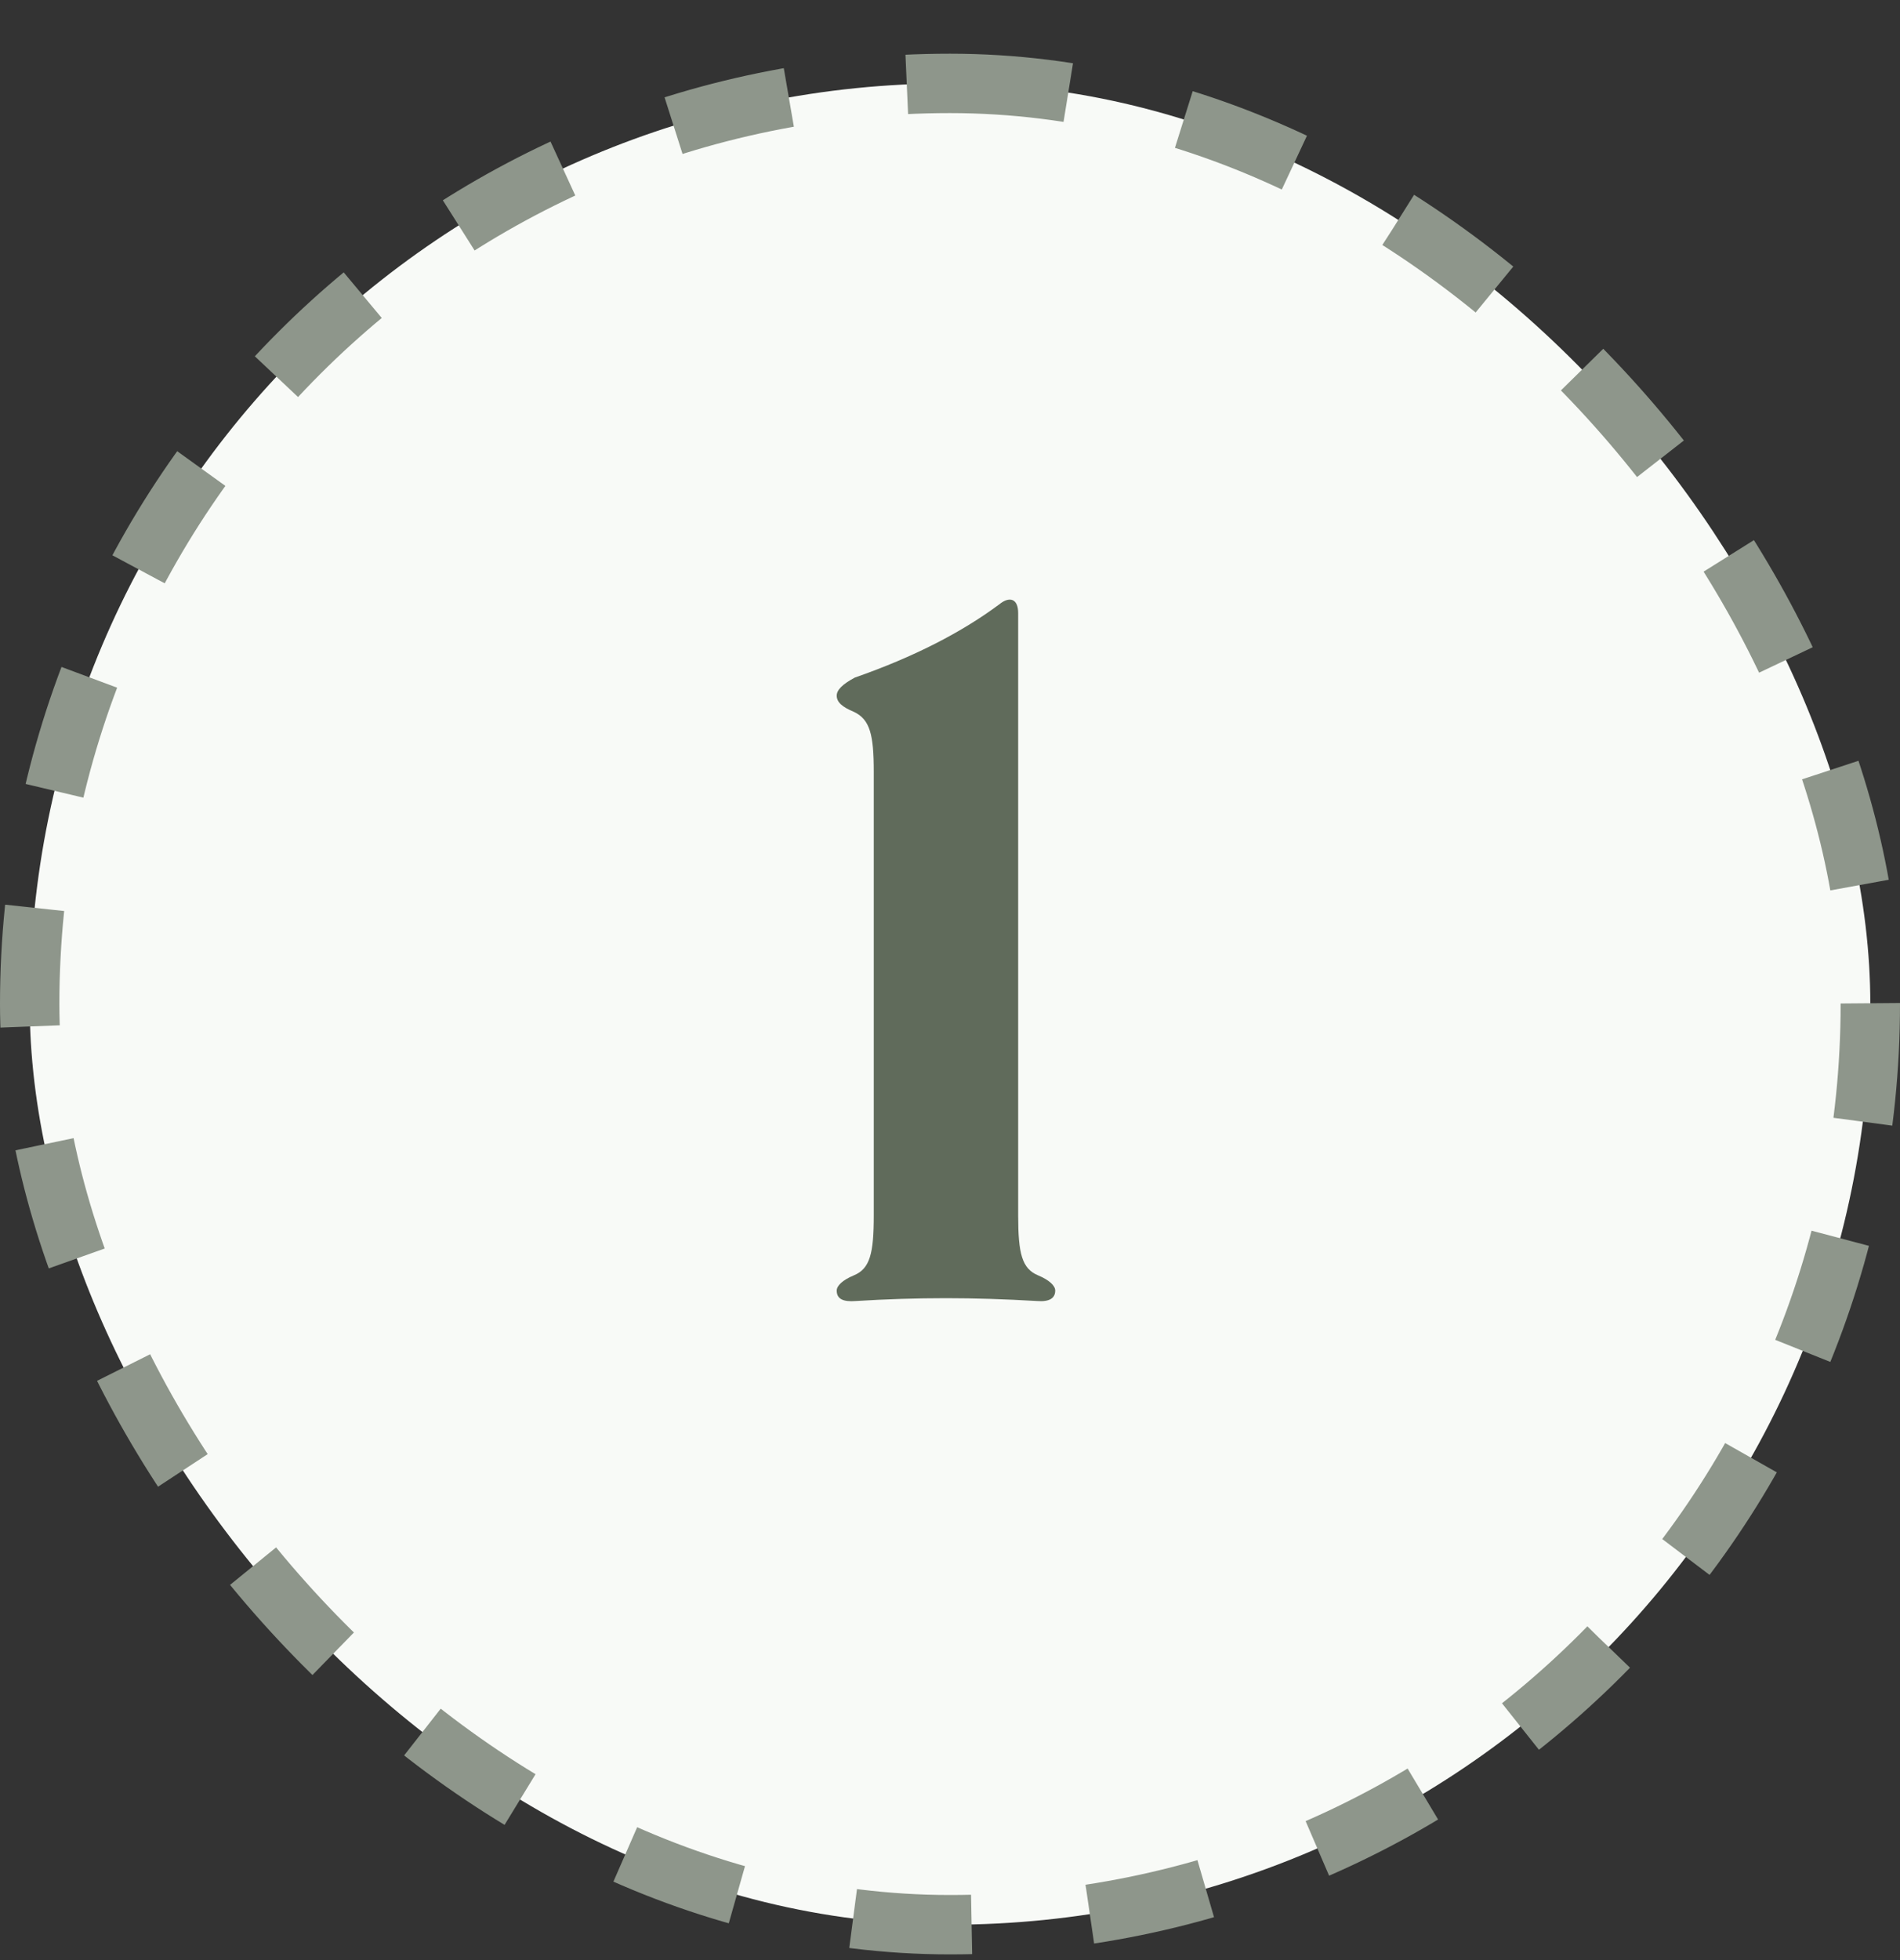 <svg width="32" height="33" viewBox="0 0 32 33" fill="none" xmlns="http://www.w3.org/2000/svg">
<rect x="0" y="0" width="32" height="33" fill="#333333" stroke="none"/>
<rect x="0.5" y="1.404" width="31" height="31" rx="15.5" fill="#F8FAF7"/>
<rect x="0.5" y="1.404" width="31" height="31" rx="15.5" stroke="#8E968B" stroke-dasharray="2 2"/>
<path d="M17.484 21.472C17.676 21.552 17.772 21.648 17.772 21.728C17.772 21.856 17.676 21.92 17.468 21.904C16.924 21.872 16.412 21.856 15.932 21.856C15.436 21.856 14.924 21.872 14.412 21.904C14.204 21.92 14.092 21.872 14.092 21.728C14.092 21.648 14.188 21.552 14.38 21.472C14.652 21.36 14.716 21.104 14.716 20.464V12.992C14.716 12.368 14.652 12.112 14.38 11.984C14.188 11.904 14.092 11.824 14.092 11.712C14.092 11.616 14.188 11.52 14.396 11.408C15.404 11.056 16.204 10.64 16.828 10.176C17.004 10.032 17.148 10.08 17.148 10.32V20.464C17.148 21.104 17.212 21.36 17.484 21.472Z" fill="#606B5B"/>
</svg>
